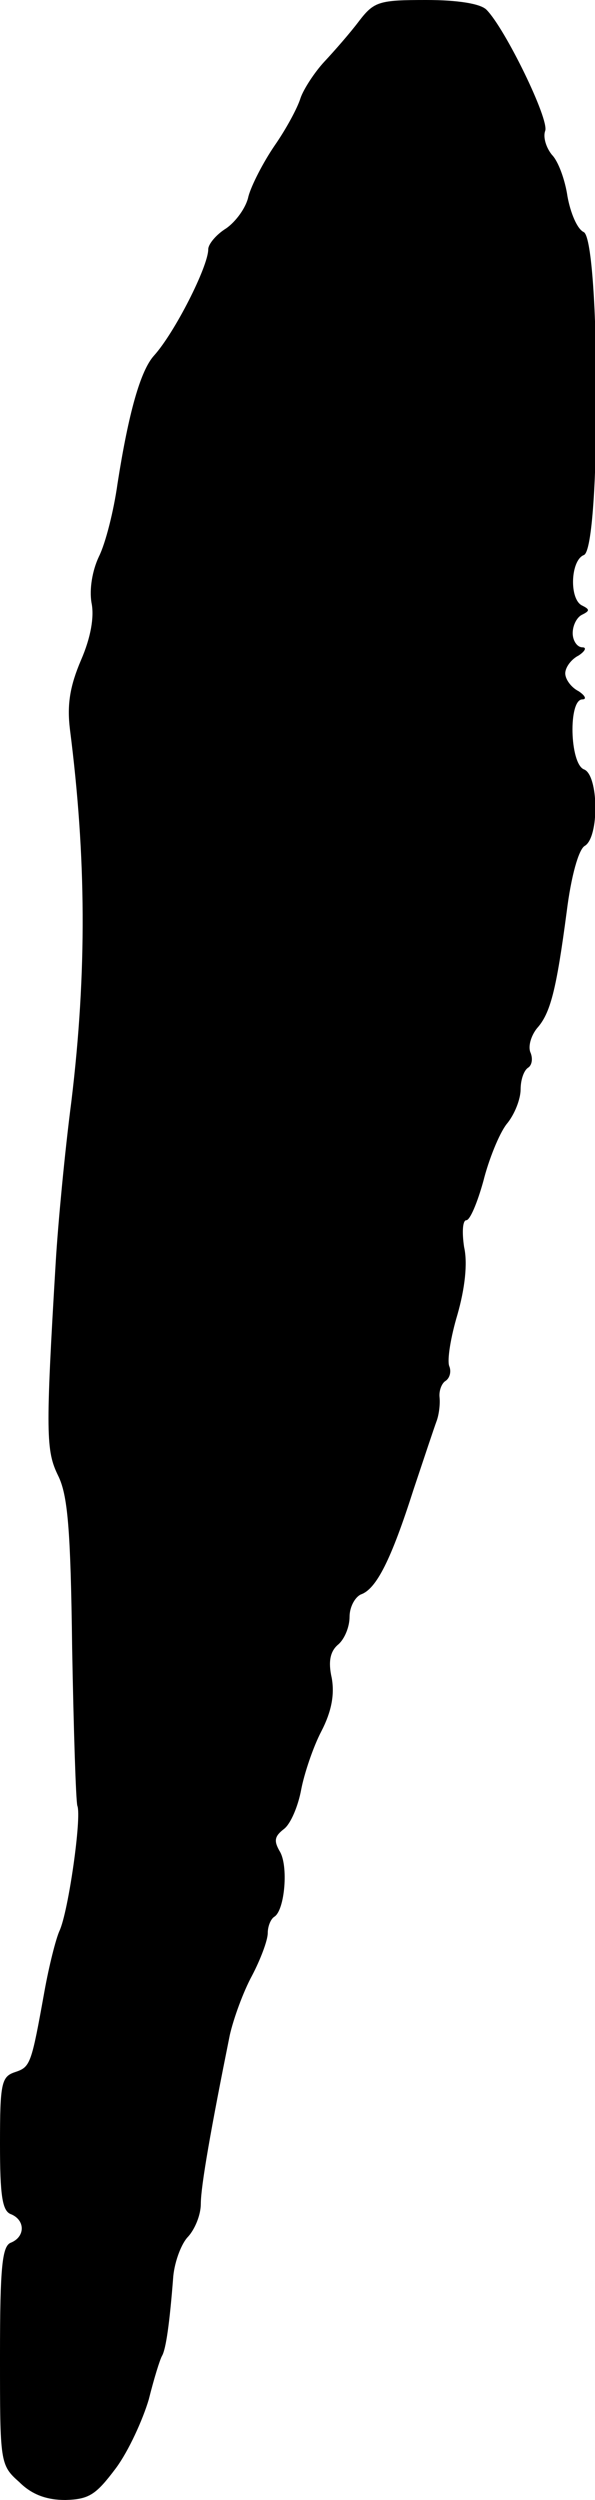 <?xml version="1.0" standalone="no"?>
<!DOCTYPE svg PUBLIC "-//W3C//DTD SVG 20010904//EN"
 "http://www.w3.org/TR/2001/REC-SVG-20010904/DTD/svg10.dtd">
<svg version="1.0" xmlns="http://www.w3.org/2000/svg"
 width="80pt" height="336pt" viewBox="0 0 80 336"
 preserveAspectRatio="xMidYMid meet">
<g transform="translate(0,336) scale(0.1,-0.1)"
fill="#000000" stroke="none">
<path d="M483 3332 c-12 -16 -33 -40 -47 -55 -13 -14 -28 -37 -32 -49 -4 -13
-19 -41 -35 -64 -15 -22 -31 -53 -35 -68 -3 -15 -17 -34 -30 -43 -13 -8 -24
-21 -24 -28 0 -23 -45 -112 -73 -143 -18 -20 -34 -76 -49 -172 -5 -36 -16 -80
-25 -98 -9 -19 -13 -44 -10 -62 4 -19 -1 -47 -14 -77 -15 -35 -19 -60 -15 -93
22 -172 23 -326 2 -500 -9 -69 -18 -165 -21 -215 -14 -233 -13 -255 3 -288 13
-26 17 -71 19 -232 2 -110 5 -205 7 -212 6 -15 -12 -142 -24 -168 -5 -11 -14
-47 -20 -80 -18 -100 -19 -103 -40 -110 -18 -6 -20 -15 -20 -96 0 -70 3 -91
15 -95 19 -8 19 -30 0 -38 -12 -4 -15 -31 -15 -152 0 -144 0 -147 26 -170 17
-17 37 -24 62 -24 32 1 41 7 68 43 17 23 36 65 44 92 7 28 15 54 18 59 5 9 10
42 15 107 2 20 11 44 20 53 9 10 17 29 17 44 0 24 14 103 39 227 5 22 18 58
30 80 11 21 21 47 21 57 0 9 4 19 9 22 14 9 19 69 7 88 -8 14 -7 20 6 30 9 7
19 31 23 53 4 21 16 57 27 78 14 27 18 50 14 72 -5 22 -2 36 9 45 8 7 15 23
15 37 0 13 7 26 15 30 21 7 41 47 71 141 14 42 28 84 31 92 3 8 5 22 4 32 -1
9 3 19 8 22 6 4 8 13 5 20 -3 8 2 39 11 69 10 35 14 69 9 91 -3 20 -2 36 3 36
5 0 15 24 23 53 7 28 21 63 31 76 11 13 19 34 19 47 0 12 4 25 10 29 5 3 7 12
3 21 -3 8 1 22 9 32 18 20 26 51 40 157 6 48 16 83 24 88 20 11 19 96 -1 103
-19 8 -21 94 -2 94 6 0 4 5 -5 11 -10 5 -18 16 -18 24 0 8 8 19 18 24 9 6 11
11 5 11 -7 0 -13 9 -13 19 0 11 6 22 13 25 10 5 10 7 0 12 -18 8 -16 61 2 68
23 8 22 421 0 434 -9 4 -18 26 -22 48 -3 21 -12 47 -21 56 -8 10 -12 24 -9 32
6 15 -54 138 -79 163 -8 8 -38 13 -81 13 -63 0 -70 -2 -90 -28z"/>
</g>
</svg>
